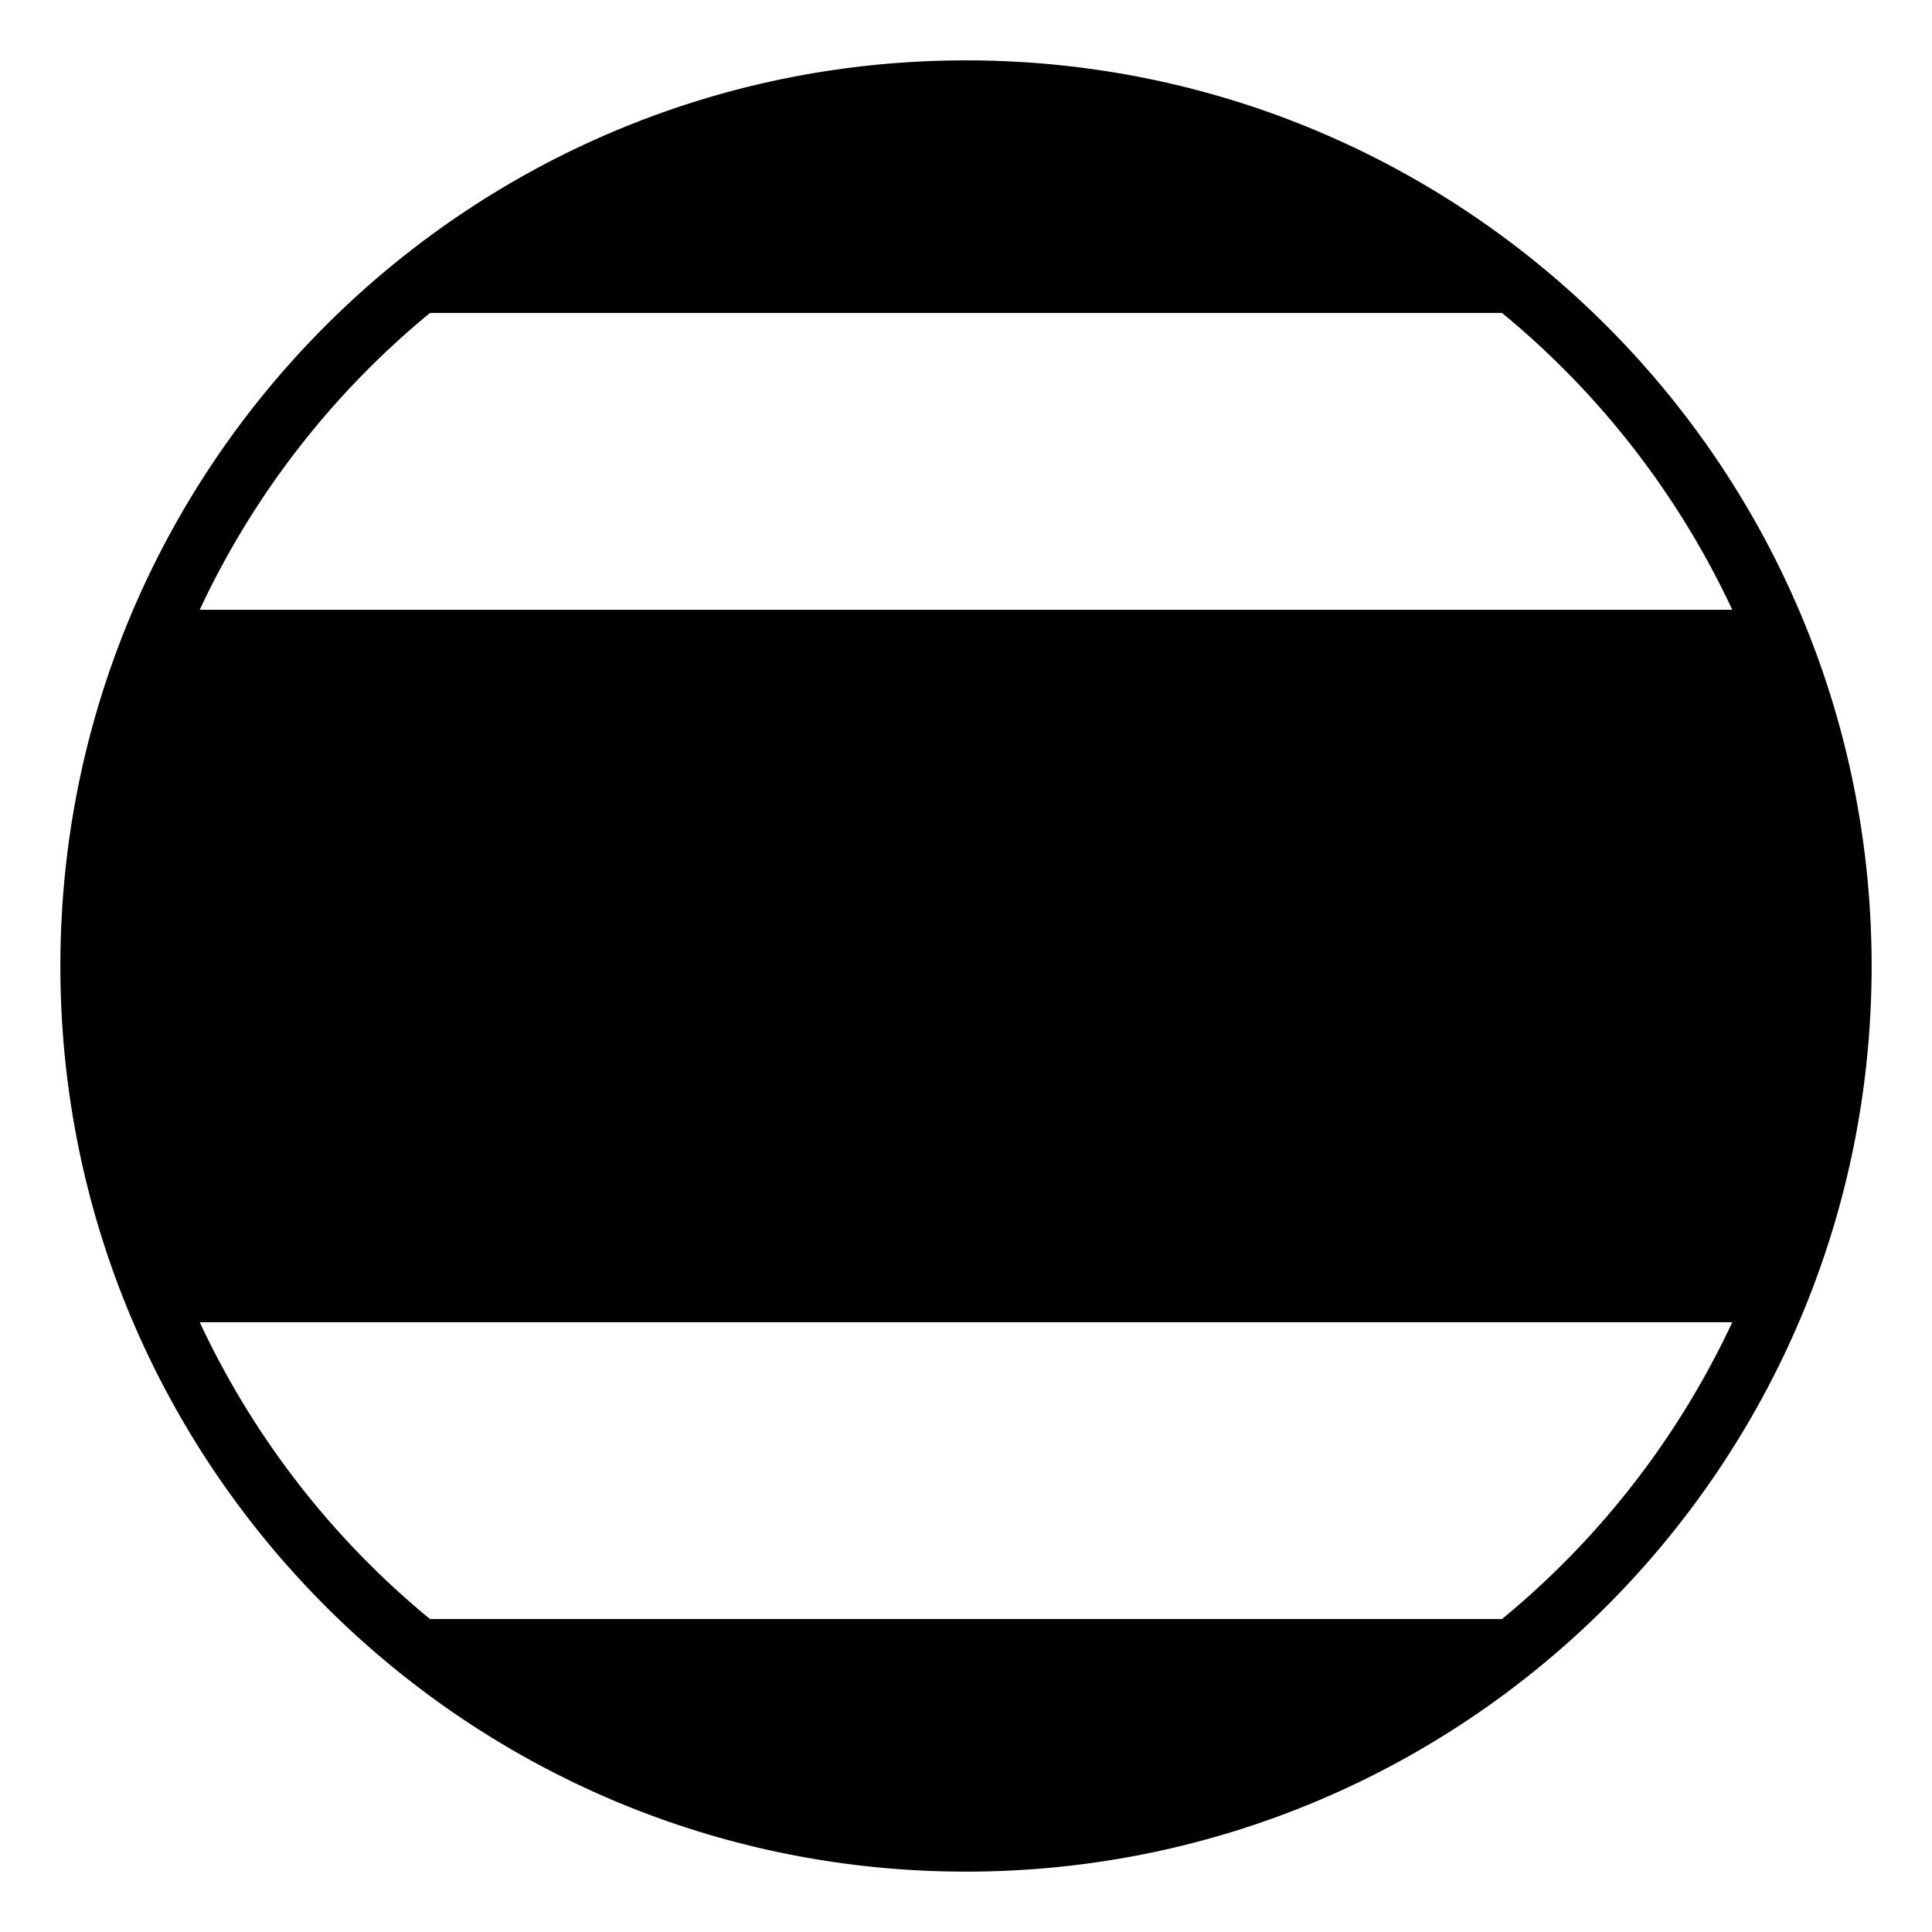 <?xml version="1.0" encoding="utf-8"?>
<svg width="800px" height="800px" viewBox="0 0 64 64" xmlns="http://www.w3.org/2000/svg" xmlns:xlink="http://www.w3.org/1999/xlink" aria-hidden="true" role="img" class="iconify iconify--emojione-monotone" preserveAspectRatio="xMidYMid meet"><path d="M32 2C15.432 2 2 15.432 2 32s13.432 30 30 30s30-13.432 30-30S48.568 2 32 2m-17.756 8.367h35.512a28.16 28.16 0 0 1 7.628 9.833H6.616a28.163 28.163 0 0 1 7.628-9.833m35.512 43.266H14.244A28.152 28.152 0 0 1 6.616 43.8h50.768a28.172 28.172 0 0 1-7.628 9.833" fill="#000000"></path></svg>